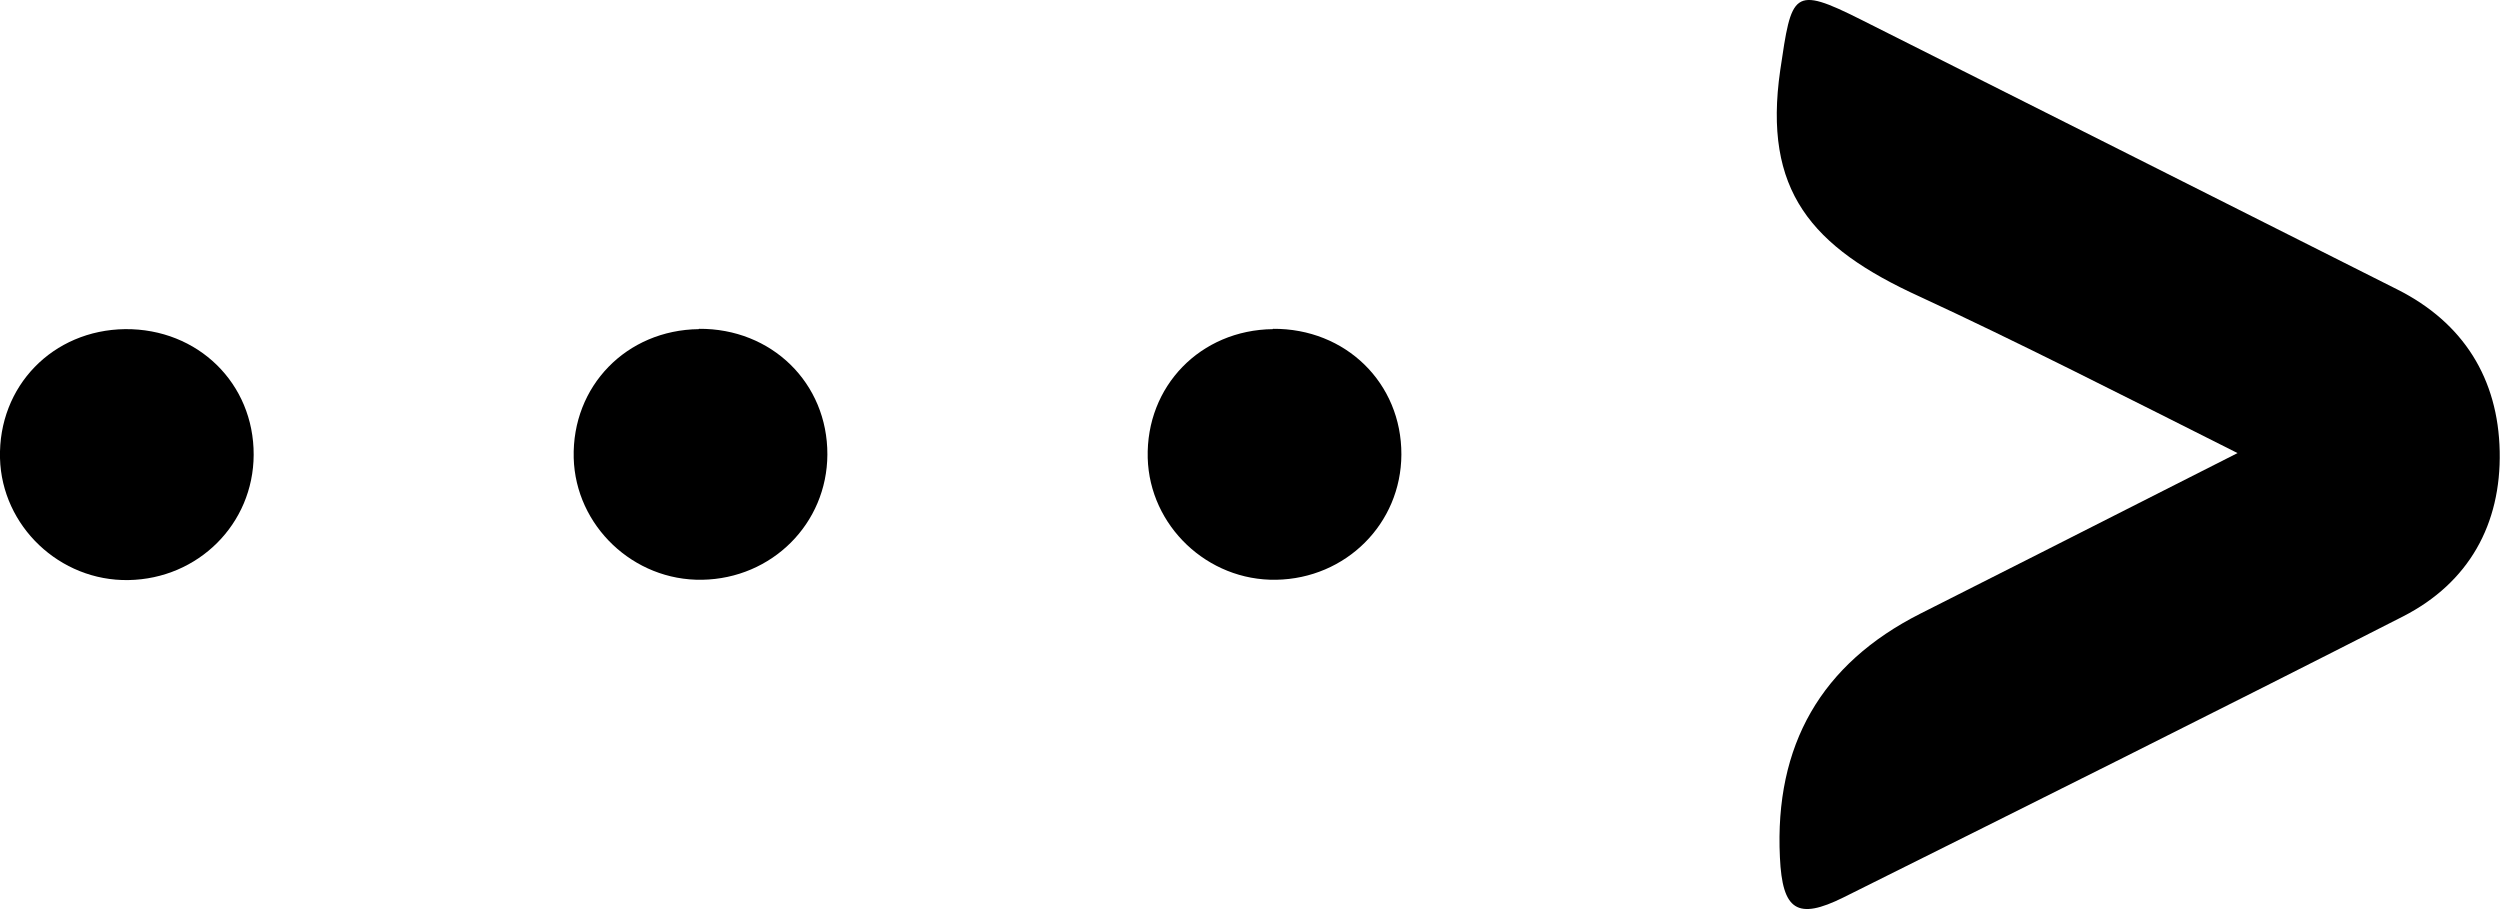 <?xml version="1.0" encoding="UTF-8"?>
<svg id="content" xmlns="http://www.w3.org/2000/svg" viewBox="0 0 82.49 30">
  <path d="M42,10.86c-2.39.03-4.19,1.88-4.13,4.25.06,2.24,1.97,4.06,4.24,4.02,2.3-.04,4.12-1.85,4.13-4.13.01-2.36-1.84-4.17-4.24-4.15Z"/>
  <path d="M23.06,10.86c-2.39.03-4.19,1.88-4.13,4.25.06,2.24,1.97,4.06,4.24,4.02,2.3-.04,4.12-1.85,4.13-4.13.01-2.36-1.84-4.17-4.24-4.15Z"/>
  <path d="M4.13,10.86C1.74,10.89-.06,12.74,0,15.12c.06,2.24,1.97,4.06,4.24,4.02,2.3-.04,4.12-1.85,4.13-4.13.01-2.36-1.84-4.17-4.24-4.15Z"/>
  <path d="M73.83,14.95c-3.49,1.77-10.26,5.2-10.47,5.3q-4.9,2.48-4.63,8.04c.08,1.75.57,2.08,2.1,1.32,6.16-3.07,12.32-6.14,18.46-9.27,2.17-1.11,3.24-3.04,3.19-5.45-.05-2.39-1.19-4.24-3.38-5.34-5.89-2.97-11.79-5.93-17.69-8.9-2.27-1.14-2.29-.9-2.67,1.67-.57,3.96,1.01,5.83,4.61,7.47,3.16,1.46,6.74,3.28,10.48,5.16Z"/>
</svg>